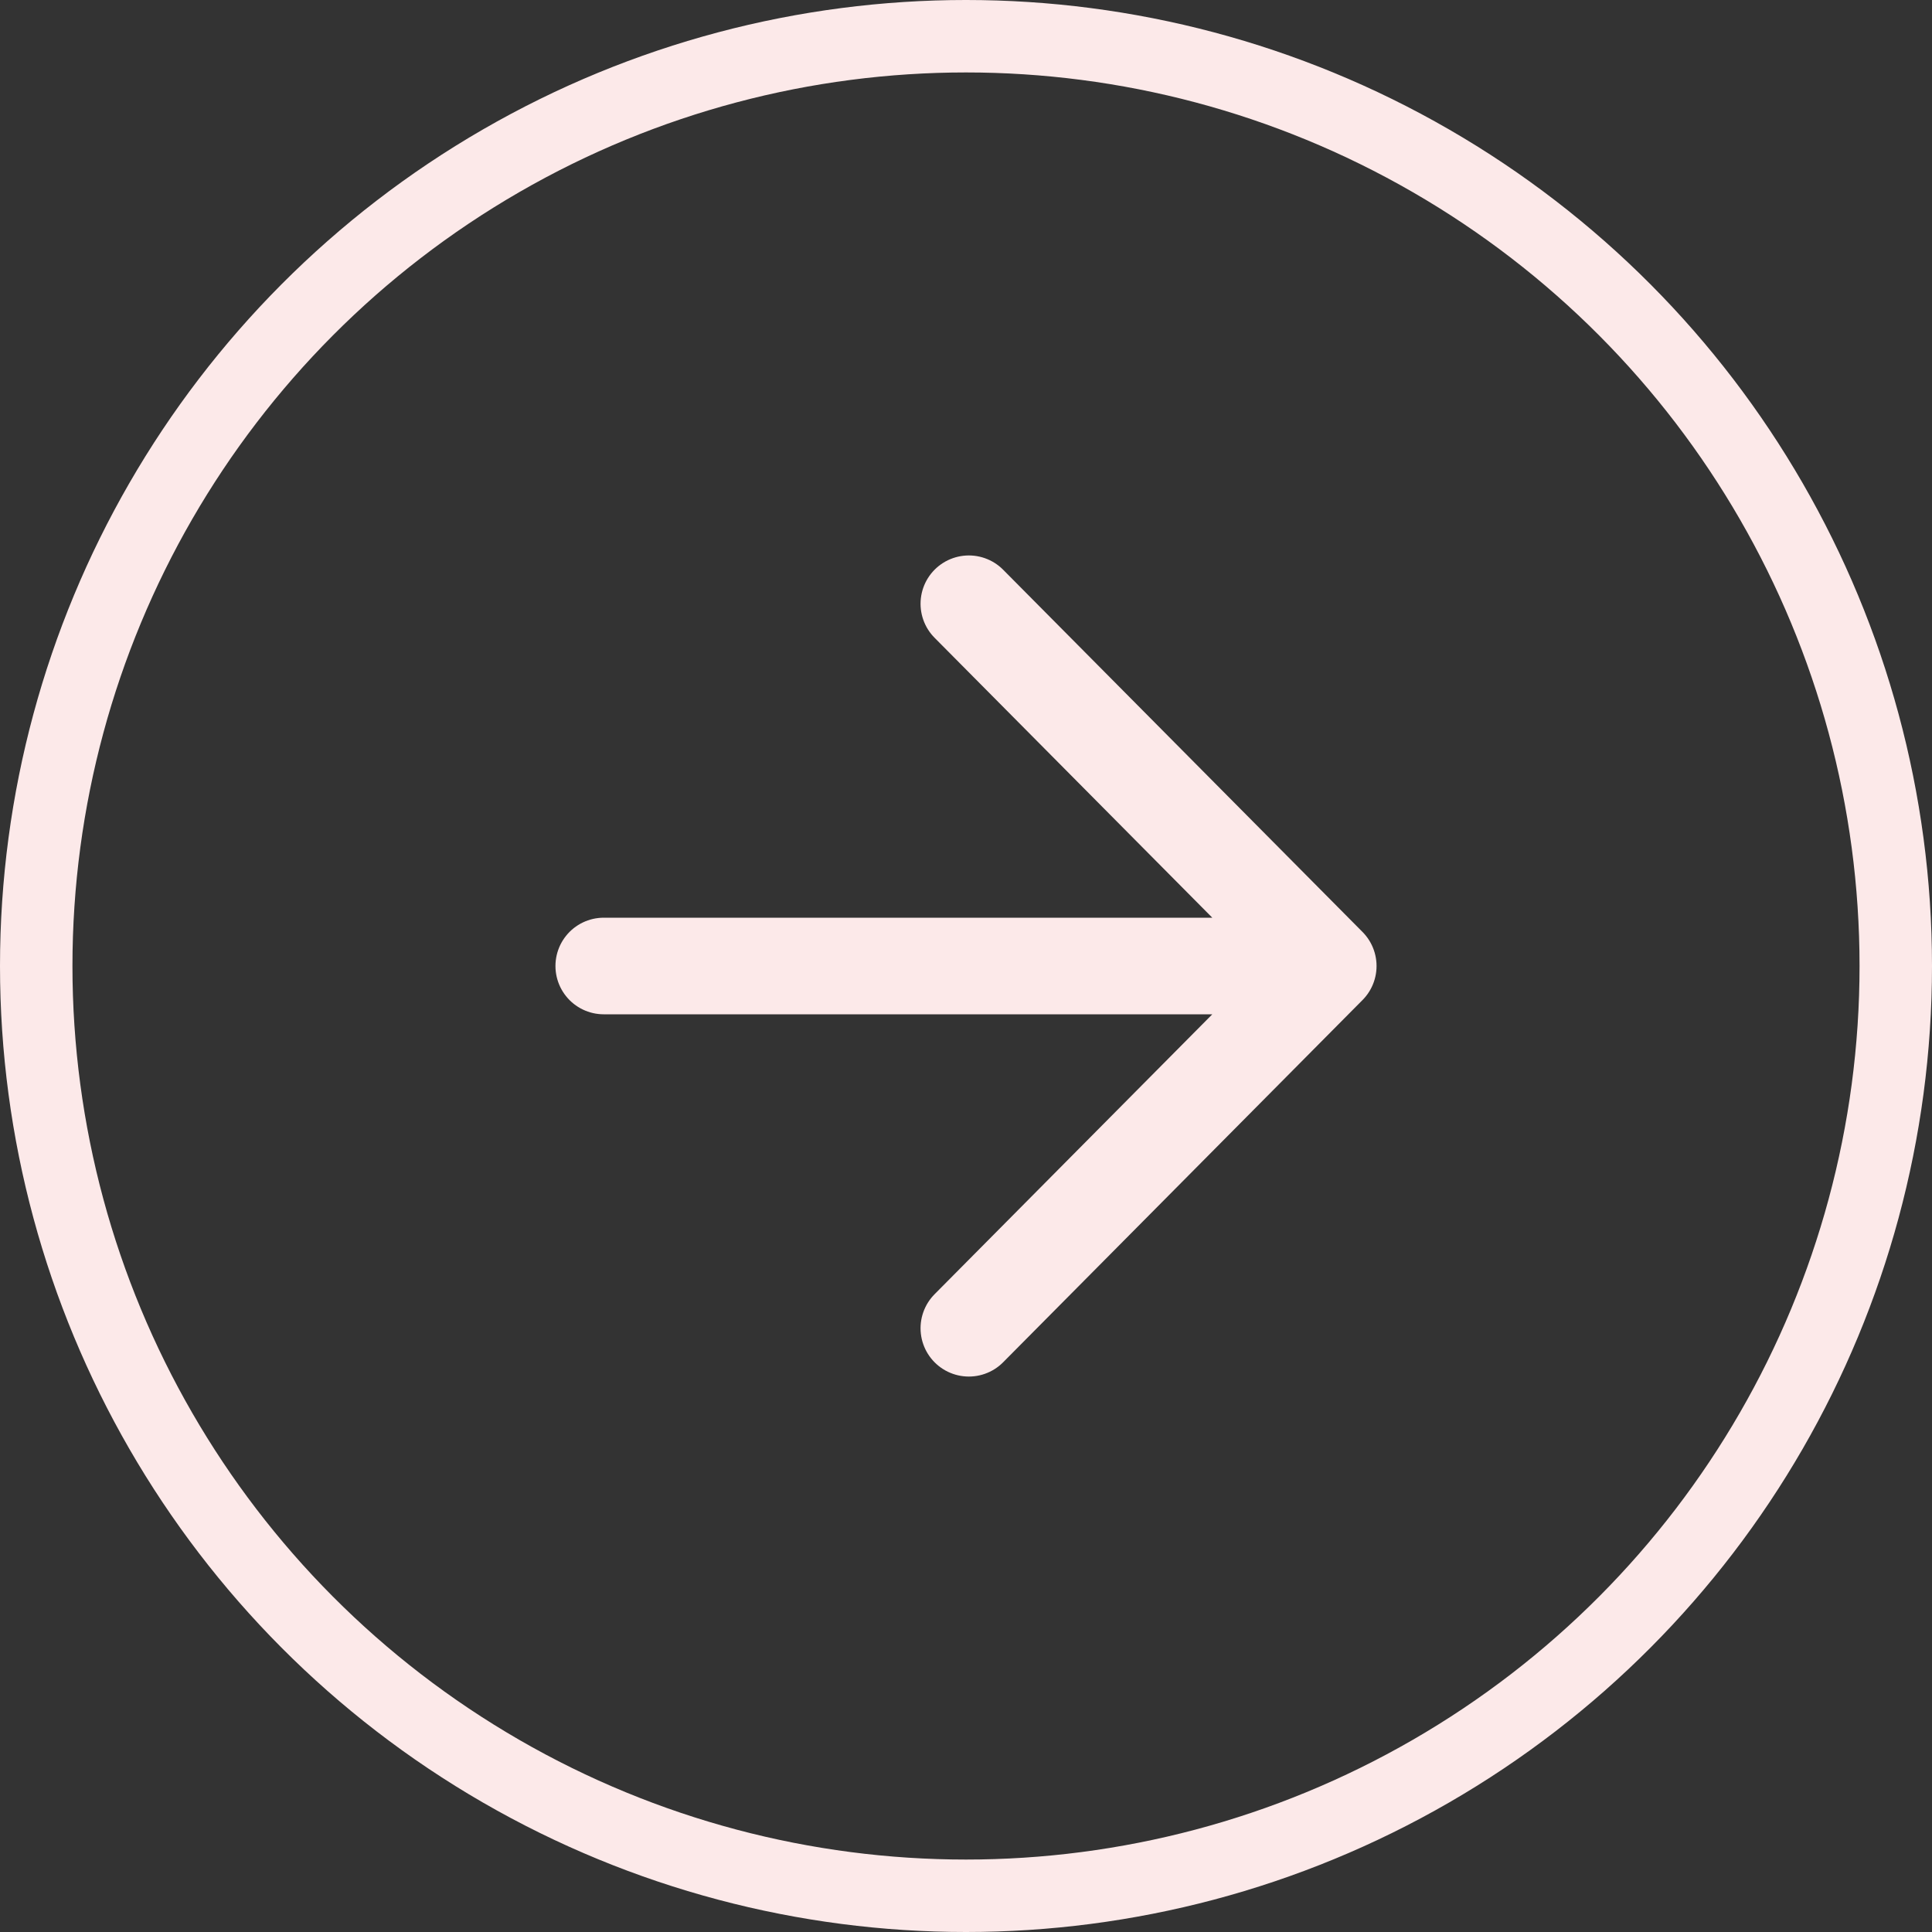 <svg xmlns="http://www.w3.org/2000/svg" width="40" height="40" viewBox="0 0 40 40" fill="none"><rect x="0" y="0" width="40" height="40" fill="#333333" stroke="none"/><circle cx="20" cy="20" r="19.25" stroke="#FCE9E9" stroke-width="1.5"></circle><path d="M27.5 20H12.5M27.5 20L20.059 27.5M27.5 20L20.059 12.5" stroke="#FCE9E9" stroke-width="2" stroke-linecap="round" stroke-linejoin="round"></path></svg>